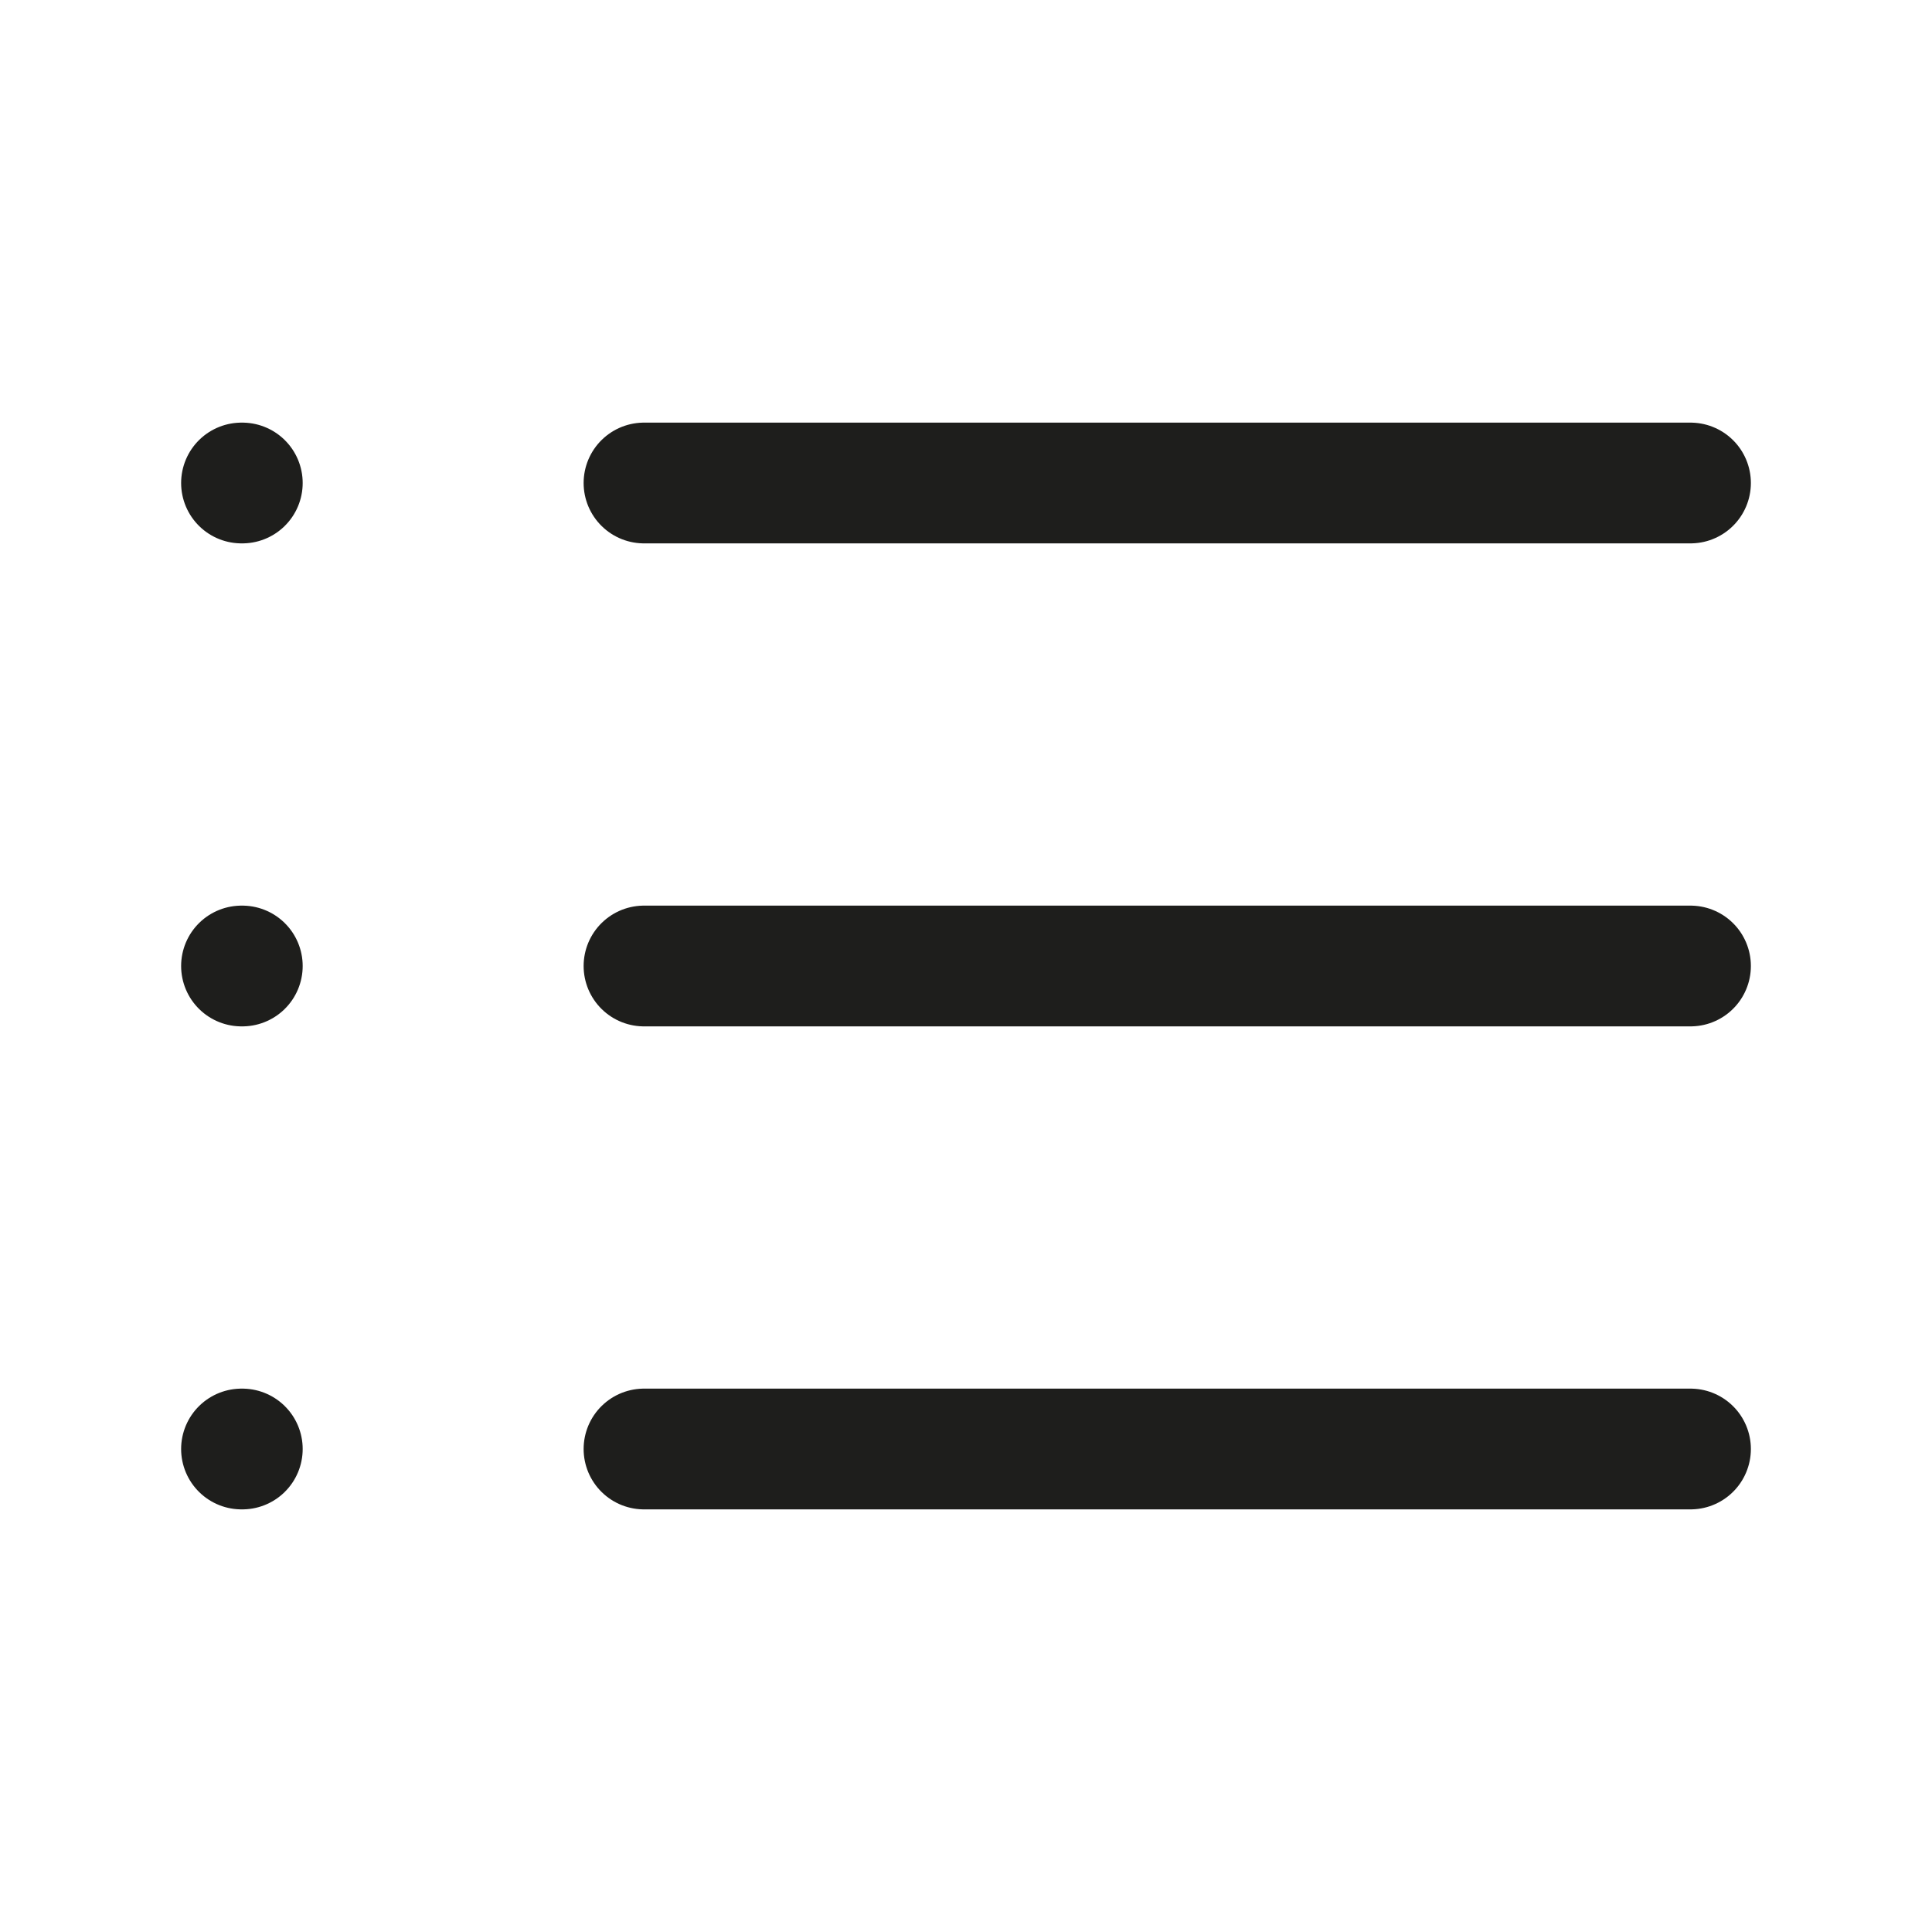 <svg width="24" height="24" viewBox="0 0 24 24" fill="none" xmlns="http://www.w3.org/2000/svg">
<g id="list">
<path id="Icon" d="M8 6H21M8 12H21M8 18H21M3 6H3.01M3 12H3.01M3 18H3.01" stroke="#1E1E1C" stroke-width="1.5" stroke-linecap="round" stroke-linejoin="round"/>
</g>
</svg>
